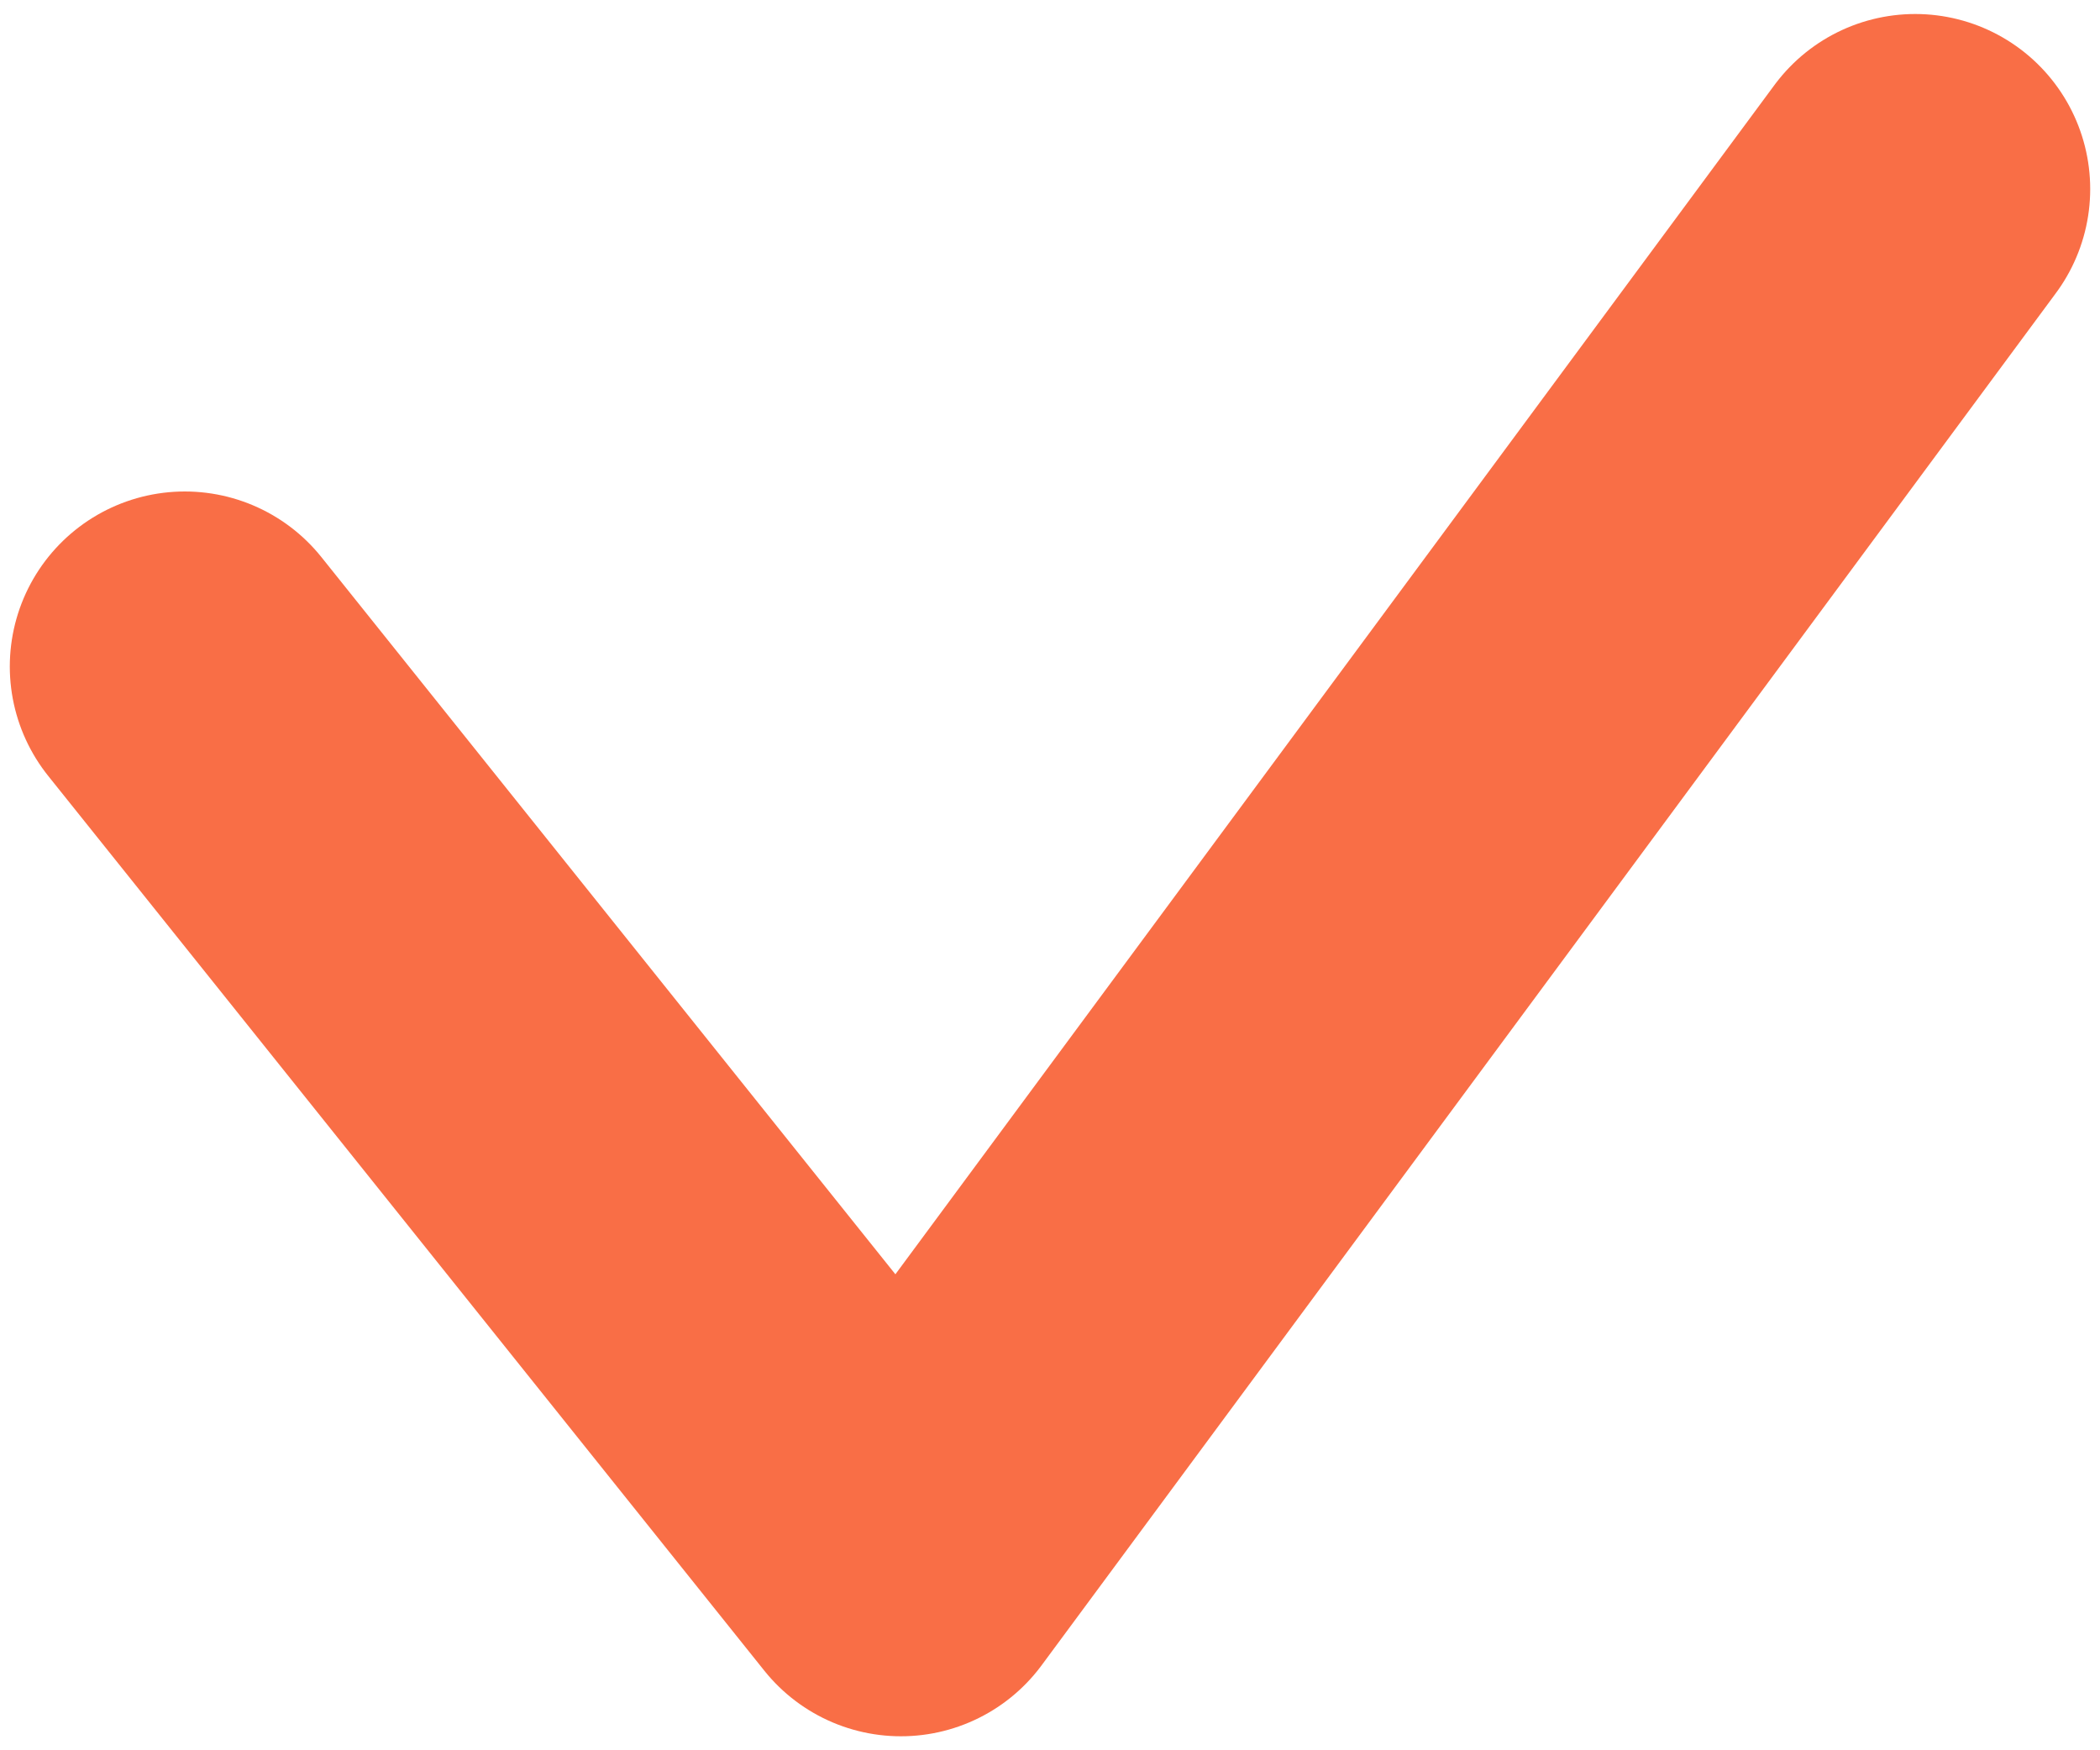 <?xml version="1.0" encoding="UTF-8"?>
<svg xmlns="http://www.w3.org/2000/svg" version="1.1" viewBox="0 0 30 25">
  <defs>
    <style>
      .cls-1 {
        fill: none;
        stroke: #f96e46;
        stroke-linecap: round;
        stroke-linejoin: round;
        stroke-width: 5px;
      }
    </style>
  </defs>
  <!-- Generator: Adobe Illustrator 28.7.1, SVG Export Plug-In . SVG Version: 1.2.0 Build 142)  -->
  <g>
    <g id="Content">
      <g id="Camada_4">
        <polyline class="cls-1" points="2.64 9.52 12.87 22.3 27.36 2.7"/>
      </g>
    </g>
  </g>
</svg>